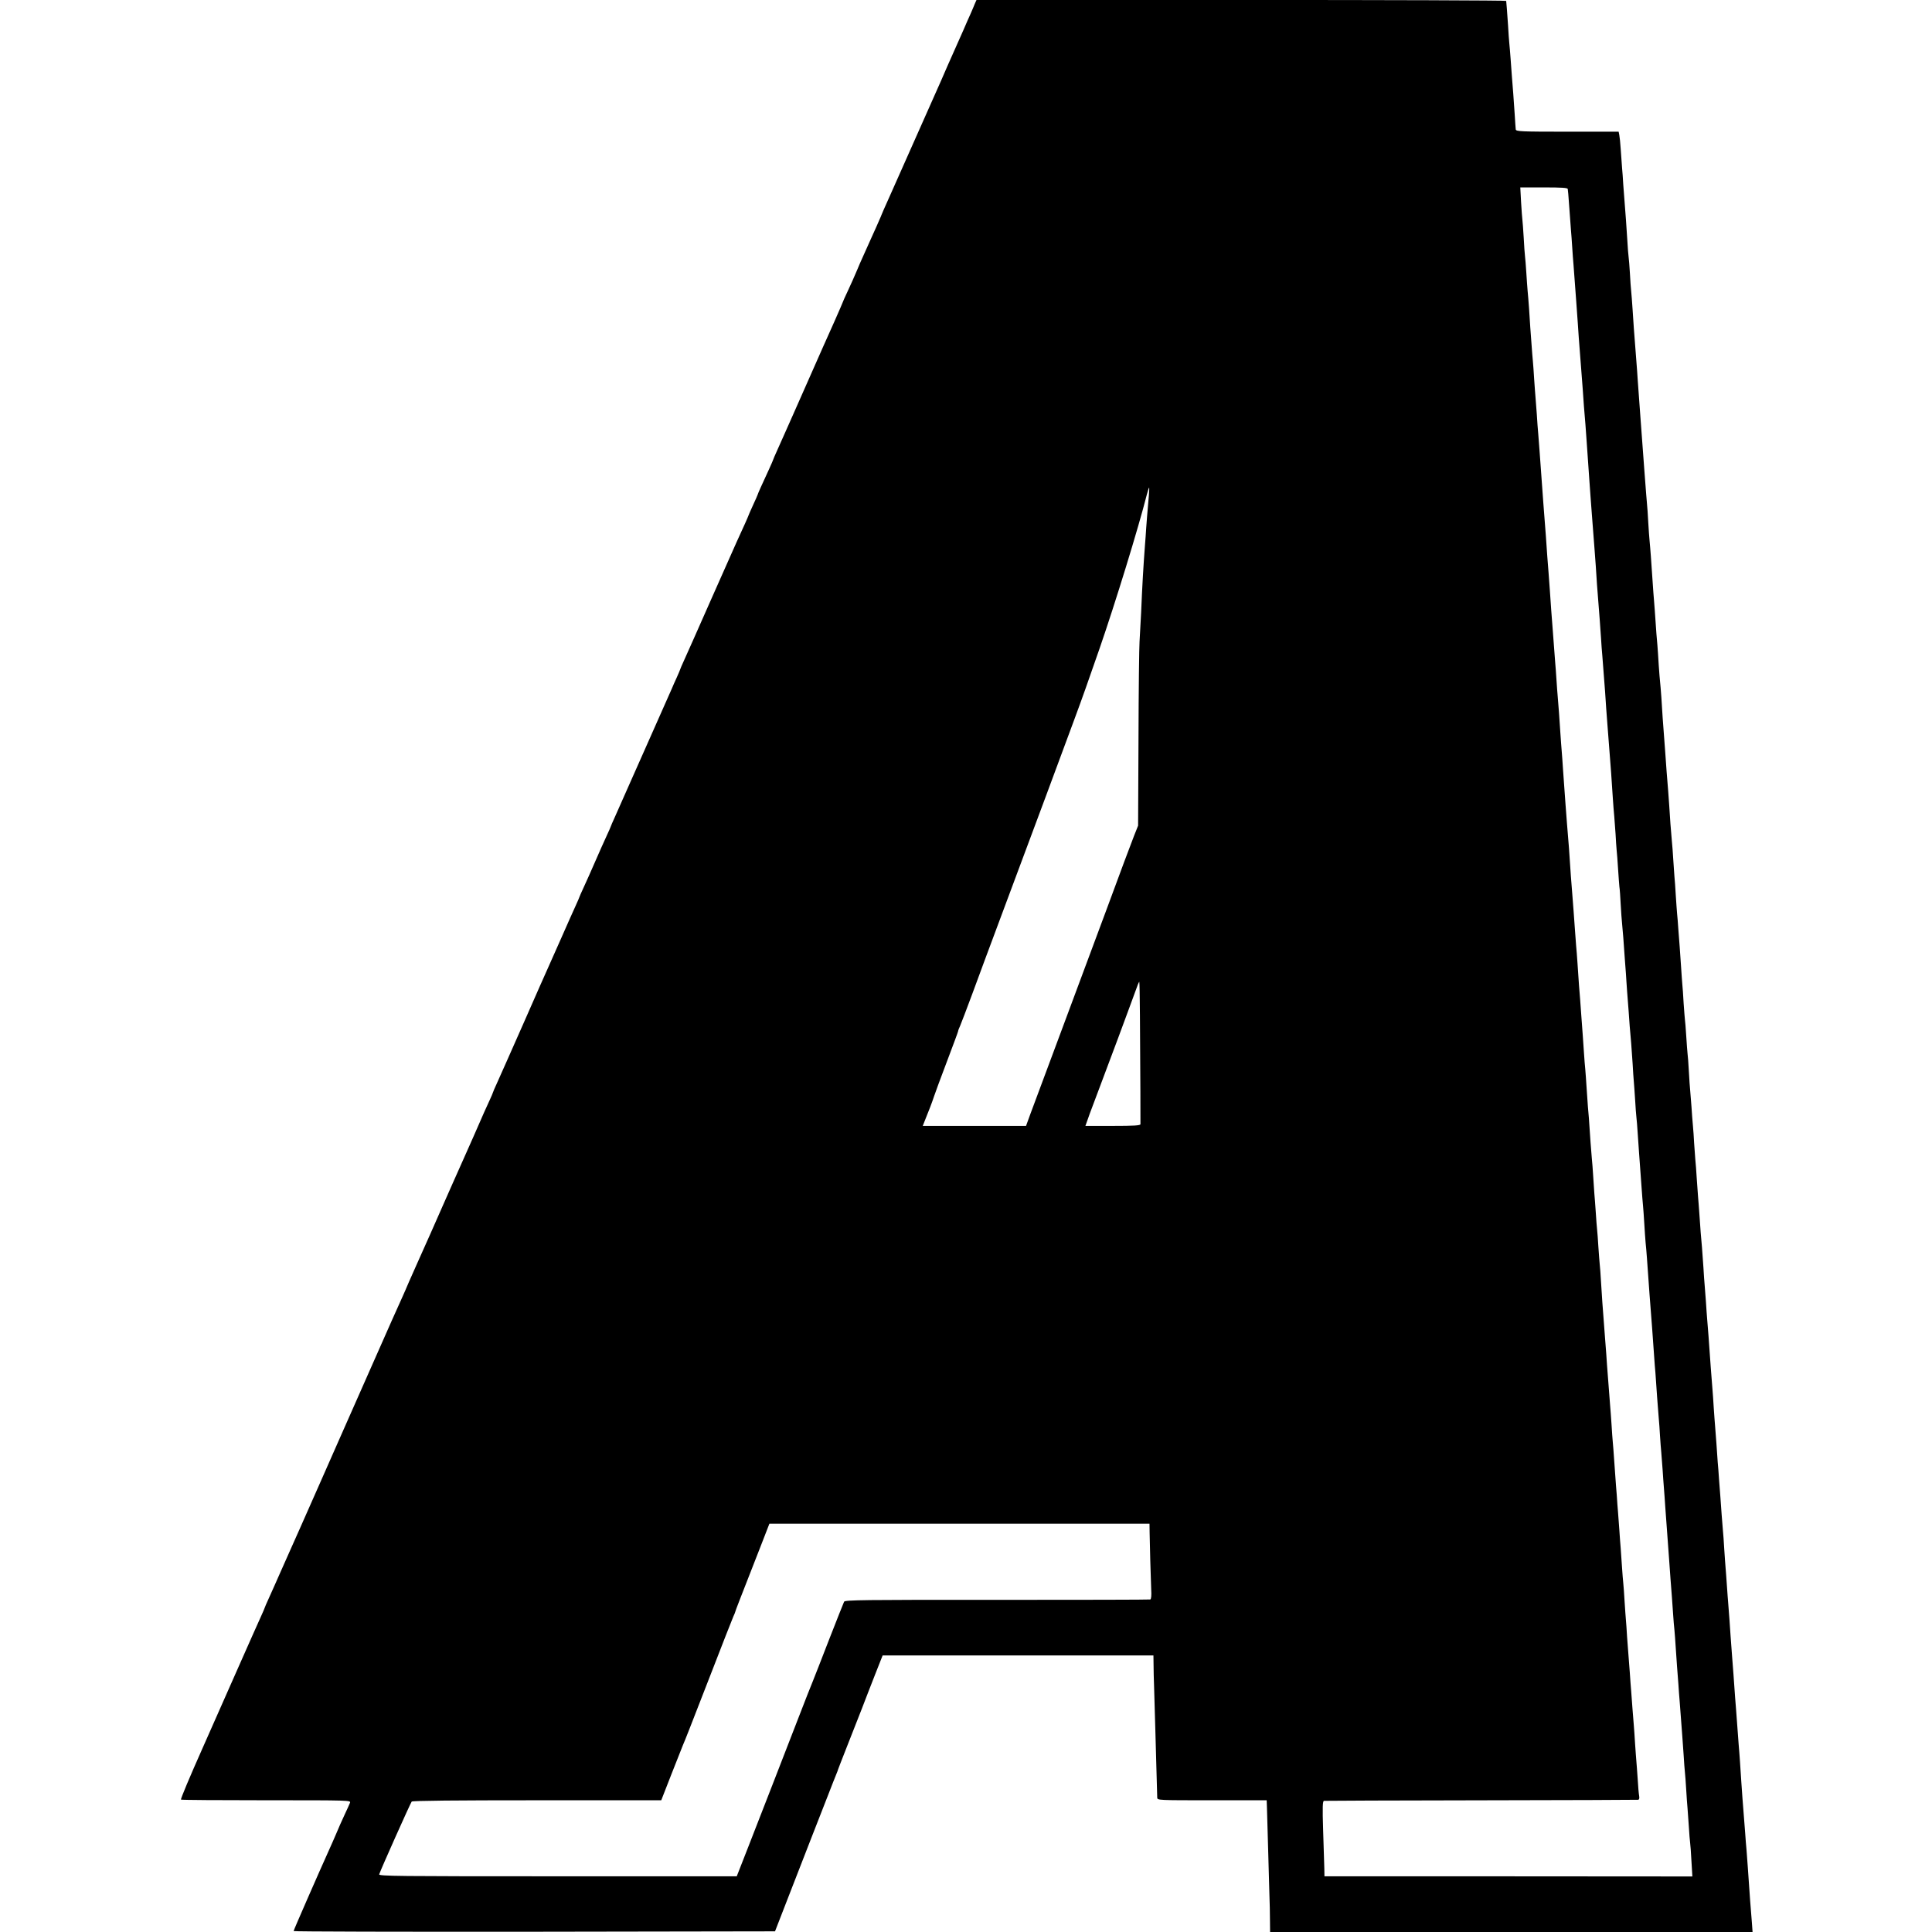 <svg version="1" xmlns="http://www.w3.org/2000/svg" width="1965.333" height="1965.333" viewBox="0 0 1474 1474"><path d="M743.8 2.7c-.6 1.6-2.1 5-3.3 7.8-1.3 2.7-3.7 8.4-5.5 12.5-1.8 4.1-4.5 10.2-6 13.5-1.5 3.3-4.2 9.4-6 13.5-1.8 4.1-4 9.3-5 11.5-1 2.2-8.2 18.4-16 36-7.8 17.6-15 33.8-16 36-1 2.2-3.7 8.3-6 13.5-2.3 5.2-4.9 11.1-5.8 13-.8 1.9-1.6 3.7-1.7 4-.1.3-.8 2.1-1.7 4-.8 1.9-3.4 7.8-5.8 13-2.3 5.2-5.2 11.7-6.5 14.5-1.3 2.7-3.5 7.9-5 11.5-1.5 3.6-4.5 10.3-6.6 14.8-2.2 4.6-3.9 8.5-3.9 8.7 0 .4-12.3 28.2-15 34-1 2.2-6.2 13.9-11.5 26s-10.5 23.8-11.5 26c-1 2.2-3.7 8.3-6 13.5-2.3 5.2-5.3 11.9-6.6 14.8-1.3 2.9-2.4 5.4-2.4 5.6 0 .3-1.6 3.9-3.6 8.3-2 4.3-4.7 10.2-6 13.1-1.3 2.9-2.4 5.4-2.4 5.7 0 .2-1.6 3.8-3.5 7.9-1.9 4.2-3.5 7.8-3.5 8 0 .3-4.1 9.5-9 20.1-.5 1.1-9.1 20.4-19.1 43-9.9 22.5-19.4 43.8-21 47.3-1.6 3.5-2.9 6.5-2.9 6.7 0 .3-1.2 3-2.6 6.2-1.5 3.2-3.2 7.1-3.9 8.8-2.2 5.1-18.5 41.8-20.4 46-1 2.2-6 13.4-11.1 25-5.1 11.5-10.5 23.8-12.1 27.3-1.6 3.5-2.9 6.5-2.9 6.7 0 .2-1.5 3.6-3.4 7.7-1.9 4-5.7 12.7-8.6 19.3-2.9 6.6-6.7 15.3-8.6 19.3-1.9 4.1-3.4 7.5-3.4 7.7 0 .2-1.3 3.2-2.9 6.7-1.6 3.5-6.4 14.2-10.6 23.8-4.3 9.6-8.8 19.7-10 22.5-1.3 2.7-9.8 22.1-19 43s-18.3 41.3-20.1 45.3c-1.9 4.1-3.4 7.6-3.4 7.9 0 .2-1.1 2.8-2.4 5.6-2.7 5.8-4.5 9.8-12.3 27.7-3.1 6.9-6.7 15-8 18-1.4 3-4.9 10.9-7.8 17.5-2.9 6.6-6.2 14-7.3 16.5-1.1 2.5-5.5 12.4-9.7 22-4.3 9.6-9 20.2-10.5 23.5-1.5 3.3-4.2 9.4-6 13.5-1.7 4.1-4 9.3-5 11.5-4.7 10.4-8.1 17.9-26 58.5-10.6 23.9-20 45.3-21 47.5-1 2.2-7.7 17.5-15 34s-14.4 32.5-15.7 35.5c-1.4 3-4.9 10.9-7.8 17.5-2.9 6.6-6.5 14.7-8 18-1.5 3.3-3.4 7.6-4.2 9.5-.8 1.9-2.8 6.3-4.4 9.8-1.6 3.5-2.9 6.5-2.9 6.7 0 .3-1.4 3.4-3 7-1.7 3.6-8.6 19.3-15.5 34.8-6.8 15.5-20 45.3-29.3 66.2-9.3 20.9-16.6 38.2-16.1 38.5.4.3 29.7.5 65.2.5 64.1 0 64.5 0 63.7 2-.4 1.1-2.4 5.4-4.3 9.5s-4.7 10.3-6.1 13.8c-1.5 3.4-3.9 9.1-5.5 12.5-7.2 15.9-27.1 61.3-27.1 62 0 .4 82.6.6 183.6.5l183.7-.3 9.9-25.5c5.4-14 13.4-34.5 17.7-45.5 4.3-11 10.1-25.9 12.9-33 2.8-7.2 5.6-14.4 6.3-16 .7-1.7 1.3-3.2 1.3-3.5.1-.3 3.2-8.4 7-18s8.8-22.5 11.2-28.5c2.3-6.1 6.8-17.6 10-25.8l5.8-14.7H880l.1 7.2c0 4 .2 11.6.4 16.8.2 5.2.6 20.7 1 34.5.6 22.5 1.3 44.6 1.4 50 .1 2 .8 2 41.8 2h41.7l.2 5.5c.1 3 .5 17.2.9 31.5s.8 30.3 1 35.5c.2 5.2.4 13.7.4 18.7l.1 9.3h368.1l-.5-7c-1-11.8-1.6-19.8-3.1-42-.3-4.1-.8-10.2-1-13.5-.3-3.3-.8-8.9-1-12.5-.5-6.8-1.2-16.1-2.1-27-.5-7.2-1.2-16.6-1.9-28-.3-4.1-.7-10-1-13-.2-3-.7-9.1-1-13.5-.3-4.4-.8-10.5-1-13.5-.4-5.1-.8-9.3-2-27-.3-3.6-.7-9.4-1-13-1-13.2-1.4-18.7-2-28-.4-5.2-.8-11.1-1-13-.2-1.9-.6-8-1-13.5s-.8-11.6-1-13.5c-.2-1.9-.6-8.2-1-14-.3-5.8-.8-12.1-1-14-.2-1.9-.6-7.6-1-12.5-.3-5-.8-11.3-1-14-.2-2.8-.7-8.6-1-13-.3-4.4-.7-10.3-1-13-.2-2.8-.7-9.3-1-14.5-.4-5.2-.8-11.1-1-13-.2-1.9-.6-8-1-13.5-.3-5.5-.8-12-1-14.5-.5-5.4-1.9-24.5-3-40.5-.3-4.4-.8-10-1-12.5-.2-2.5-.7-8.8-1-14-.4-5.2-.8-11.1-1-13-.2-1.9-.6-7.8-.9-13-.4-5.2-.9-12.1-1.1-15.3-.3-3.1-.7-8.3-1-11.5-.2-3.1-.7-9.5-1-14.2-.3-4.7-.8-10.5-1-13-.2-2.5-.6-8.8-1-14-.3-5.2-.8-11.8-1.1-14.5-.2-2.8-.6-8.4-.9-12.5-.2-4.1-.6-10-.9-13-.3-3-.8-9.6-1.1-14.5-.4-5-.8-10.6-1-12.5-.2-1.9-.7-8.5-1-14.5-.3-6.1-.8-12.1-1-13.5-.2-1.4-.6-7.4-1-13.4s-.8-11.6-1-12.5c-.1-.9-.6-6.6-1-12.6-.3-6.1-.8-12.6-1-14.5-.2-1.9-.6-8.2-1-14-.4-5.8-.8-12.3-1-14.5-.2-2.2-.6-8.1-1-13-.3-5-.8-10.6-1-12.5-.2-1.9-.6-8.2-1-14-.3-5.8-.8-12.1-1-14-.1-1.9-.6-7.8-.9-13-.3-5.2-.8-11.8-1.1-14.5-.7-7.6-1.5-18.1-2-27-.5-7.6-.9-12.5-2-26-.2-3.3-.7-9.6-1-14-.6-8.5-1.2-16.6-2-26.8-.2-3.4-.7-10.5-1-15.7-.4-5.2-.8-10.6-1-12-.2-1.4-.6-7-1-12.5-.3-5.5-.8-12.3-1-15-.5-5-.9-10.3-2-26.5-.4-4.7-.8-11-1.1-14-.4-6.1-1.1-15.4-1.9-27.5-.3-4.4-.8-9.8-1-12-.2-2.2-.7-8.5-1-14-.3-5.5-.7-12-1-14.5-.4-4.1-.6-7.5-2-25.5-.5-6.7-1.2-16.5-2-27-.3-3.9-.7-9.9-1-13.5-1.1-14.6-1.5-19.9-2-27.5-.3-4.4-.7-10.7-1-14-.3-3.3-.7-9.2-1-13-.3-3.9-.7-9.7-1-13-.2-3.3-.7-10.1-1-15-.3-5-.8-10.8-1-13-.3-2.2-.7-8.5-1-14-.3-5.5-.8-11.1-1-12.5-.2-1.4-.7-7.2-1-13-.4-5.8-.8-12.5-1-15-.4-5.1-1.3-17-2.1-27.5-.2-3.9-.6-9.5-.9-12.5-.2-3-.7-9.3-1-14-.3-4.7-.8-9.6-1.1-11l-.5-2.5h-39.1c-35.8 0-39.1-.2-39.4-1.7-.1-.9-.5-6.1-.8-11.5-.4-5.4-.9-12.5-1.1-15.8-.8-9.9-1.4-17.6-2-26.3-.3-4.5-.8-9.9-1-12-.2-2-.7-8.4-1-14.2-.7-10.3-1.2-16.8-1.4-18.3-.1-.4-91-.7-202.1-.7H745l-1.2 2.7zm452.3 141.5c.1.7.2 2.4.4 3.8.1 1.4.5 6.8.9 12s.9 12 1.1 15c.3 3 .7 9.2 1 13.6.3 4.5.7 10.6 1 13.5.5 7.4 1.4 19.1 2 26.9 1.2 16.2 1.5 21 2 28.5.7 9.3 1.2 16.2 2 26 .3 3.8.8 9.7 1 13 .4 7 1.4 19.6 2.1 27.5.2 3 .6 8.6.9 12.5.5 7.5 1.2 17.9 2 28.7.3 3.8.7 10.1 1 14 .3 4 .7 10 1 13.3.3 3.3.7 9.1 1 13 .3 3.8.7 9.7 1 13 .3 3.3.7 9.4 1 13.5.5 8.5 1.3 19.9 2 28 .5 6.3 1.3 16.3 2 27 .2 4.1.7 10.2 1 13.5.8 10.3 1.7 21.6 2.1 27.4.4 6.5 1.2 18.1 1.9 26.6.3 3.3.7 9.1 1 13 .3 3.8.7 9.7 1 13 .5 5.7.7 9.1 2 28.5.3 4.7.8 11 1.1 14 .2 3 .7 9.1 1 13.5.2 4.4.6 9.8.8 12 .3 2.2.7 8.7 1.1 14.5.4 5.8.8 11.8 1 13.5.3 1.6.7 7.7 1 13.5.3 5.8.8 12.1 1 14 .2 1.9.6 7.1 1 11.5.3 4.4.8 11.4 1.1 15.5.3 4.1.7 9.5.9 12 .1 2.5.6 8.5.9 13.5.4 4.9.9 11.9 1.2 15.5.4 6.6 1 14.1 1.9 24 .2 3 .7 10 1.1 15.5.3 5.5.7 11.6.9 13.5.2 1.9.6 8.2 1 14 .3 5.8.8 11.8 1 13.5.2 1.6.7 7.3 1 12.5.3 5.2.8 11.7 1 14.5.5 6.1 1.2 16.2 2 27.5.3 4.7.8 10.3 1 12.5.2 2.2.7 8.5 1 14 .3 5.5.8 12 1 14.5.3 2.5.7 7.6 1 11.5.7 10.4 1.6 22.4 2 28 .2 2.7.7 8.6 1 13 .3 4.4.8 10.2 1 13 .2 2.7.7 9 1 14 .3 4.9.8 11.2 1 14 .3 2.7.7 8.6 1 13 .5 7.6.9 13.3 2 27 .3 3.3.8 9.6 1 14 .3 4.4.7 10.2 1 13 .2 2.7.7 8.6 1 13 .3 4.4.7 10.7 1 14 .3 3.3.7 9.6 1 14 .3 4.4.8 11.1 1.1 15 1 13.5 1.3 17.1 1.9 26 .4 4.9.8 11.2 1 14 .7 9.2 1.5 18.9 2 27 .3 4.4.7 9.8 1 12 .2 2.2.7 8.3 1 13.5.3 5.2.8 11.7 1 14.5.2 2.7.7 8.6 1 13 .3 4.4.7 10.5 1 13.5.4 4.8.9 11.7 2 26.5.2 2.2.6 8.5 1 14 .3 5.5.8 11.6 1 13.5.2 1.9.7 8 1 13.5.3 5.5.8 11.8 1 14 .2 2.2.6 8.5 1 14 .3 5.5.8 11.1 1 12.5.2 1.4.7 7.7 1 14l.7 11.6-140.3-.1h-140.4l-.1-6c-.1-3.3-.5-16.2-.9-28.8-.6-18.6-.4-22.7.7-22.8.7-.1 54.6-.3 119.8-.4 65.2-.1 119.1-.3 119.8-.4.8-.1 1.1-1.1.8-2.9-.3-1.5-.8-7.2-1.1-12.7-.4-5.5-.8-11.6-1-13.5-.2-1.9-.6-8-1-13.5-.3-5.5-.8-12-1-14.5-.2-2.5-.7-8.1-1-12.5-.3-4.4-.8-10.5-1-13.5-.3-3-.7-9.1-1-13.5-.3-4.4-.8-10.3-1-13-.2-2.8-.7-9.3-1.1-14.5-.3-5.2-.7-11.1-.9-13-.2-1.9-.6-8.2-1-14-.3-5.8-.8-12.1-1-14-.2-1.9-.7-7.6-1-12.5-.3-5-.8-11.5-1-14.5-.3-3-.7-9.1-1-13.5-.3-4.4-.8-10.5-1-13.5-.3-3-.7-9.1-1-13.5-.4-4.4-.8-10.3-1-13-.2-2.8-.6-9.1-1-14-.3-5-.8-10.8-1-13-.2-2.2-.7-8.5-1-14-.4-5.5-.8-11.6-1-13.5-.2-1.9-.6-7.8-1-13s-.8-11.1-1-13c-.2-1.9-.6-8.2-1-14-.4-5.8-.9-12.2-1.1-14.3-.2-2.1-.6-7.5-.9-12-.3-4.5-.8-10.5-1-13.2-.2-2.8-.6-9.7-1-15.5-.3-5.8-.8-11.9-1-13.5-.2-1.7-.6-7.5-1-13-.3-5.5-.8-11.6-1-13.5-.2-1.9-.7-7.8-1-13-.4-5.2-.8-11.8-1.1-14.5-.2-2.8-.6-8.8-.9-13.5-.3-4.7-.7-10.5-1-13-.2-2.5-.7-8.1-1-12.5-1.2-18.2-1.5-22.2-2-27-.2-2.8-.7-9.3-1-14.5-.3-5.2-.8-11.5-1-14-.3-2.5-.7-8.1-1-12.5-.3-4.4-.7-10.9-1-14.5-.3-3.6-.7-9.7-1-13.5-.3-3.9-.7-9.5-.9-12.5-.5-5.4-1.1-13.6-2.1-28.8-.3-4.2-.7-10-1-12.7-.2-2.8-.7-8.8-1-13.5-.6-9.2-1.2-16.1-1.9-25.5-.3-3.3-.8-9.6-1.1-14-1.1-17.2-1.8-26.9-3-40.5-.3-3.6-.8-10.1-1.1-14.5-.3-4.4-.7-10-.9-12.5-.2-2.5-.6-8.8-1-14-.3-5.2-.8-11.5-1-14-.2-2.5-.7-8.6-1-13.5-.7-11.4-1.4-20.5-2-27.5-.3-3-.7-9.1-1-13.5-.3-4.4-.7-10.5-1-13.5-.7-9.3-1.5-19.2-2-26.5-.3-3.9-.7-9.7-1-13-.2-3.3-.7-9.8-1-14.5-.3-4.7-.8-11.4-1.1-15-.3-3.6-.7-8.8-.9-11.5-.3-5.6-1.6-22.8-3-40.5-1.6-21.3-1.8-24.4-2.9-40-.3-4.1-.8-10-1-13-.3-3-.8-9.8-1.1-15-.4-5.2-.8-11.1-1-13-.2-1.9-.6-8-1-13.5-.3-5.5-.8-11.8-1-14-.2-2.2-.7-7.8-1-12.5-.3-4.7-.8-10.8-1-13.5-.2-2.8-.6-9.1-.9-14-.4-5-.8-11-1.1-13.5-.2-2.5-.7-8.8-1-14-.3-5.2-.8-10.8-1-12.5-.2-1.6-.7-8.1-1-14.3-.4-6.2-.8-12.2-1-13.5-.2-1.2-.6-7.3-1-13.5l-.6-11.2h18c13.8 0 18.1.3 18.2 1.2zm-319.6 234c-1.3 14.7-1.5 17.7-2 24.3-.2 3.8-.7 10.1-1 14-1.2 16-2 29.4-2.9 51-.4 8.2-1 18.1-1.2 22-.3 3.8-.7 37-.8 73.7l-.3 66.7-3.1 7.8c-1.7 4.3-11.3 29.8-21.2 56.8-10 26.9-25.2 67.7-33.7 90.5-17.9 47.9-19.9 53.4-24.3 65.2l-3.2 8.8H704l1.1-2.8c3.5-8.6 6.1-15.4 7.5-19.7.7-2.2 5.1-14.1 9.8-26.5 4.7-12.4 8.6-22.9 8.6-23.3 0-.5.7-2.3 1.5-4 .8-1.8 5-12.9 9.4-24.7 4.3-11.8 14.2-38.4 21.9-59 23.9-63.9 48.7-130.6 56-150.5 6.6-17.8 9.8-27 19.2-54 11.8-34.1 29.6-91.9 36-117.3.8-2.8 1.5-5.2 1.7-5.2.2 0 .1 2.8-.2 6.2zm-6.8 396.6c.3 45.5.5 81.7.4 82.9-.1 1-5 1.3-21.1 1.3h-20.9l3.3-9.3c1.9-5 4.5-12.1 5.9-15.7 1.4-3.6 4.1-10.8 6-16 2-5.2 6.3-16.7 9.6-25.6 3.3-8.8 6.6-17.8 7.4-20 1.6-4.3 6.5-17.7 7.8-21.2.5-1.2 1-2.2 1.1-2.2.2 0 .4 11.6.5 25.8zm7.4 394.7c.1 8.4.8 33.2 1.2 43.2.3 4.6 0 7.3-.7 7.6-.6.2-53.2.3-116.9.3-102.1-.1-116 .1-116.7 1.4-.4.8-5.6 13.9-11.5 29-5.8 15.1-11.5 29.5-12.5 32-1.1 2.5-6 15.1-11 28-12.3 31.7-27 69.7-37.9 97.5l-9 23H425.5c-121.8 0-136.6-.1-136.2-1.5 1-3.2 23.9-54.5 24.8-55.5.7-.7 33.9-1 95.7-1h94.7l7.8-20c4.4-11 8.3-20.9 8.7-22 1.9-4.3 5.4-13.4 21-53.5 8.8-22.8 16.7-42.9 17.5-44.7.8-1.7 1.5-3.4 1.5-3.7 0-.5 2.7-7.4 19.6-50.6l6.4-16.5h290l.1 7z"/></svg>